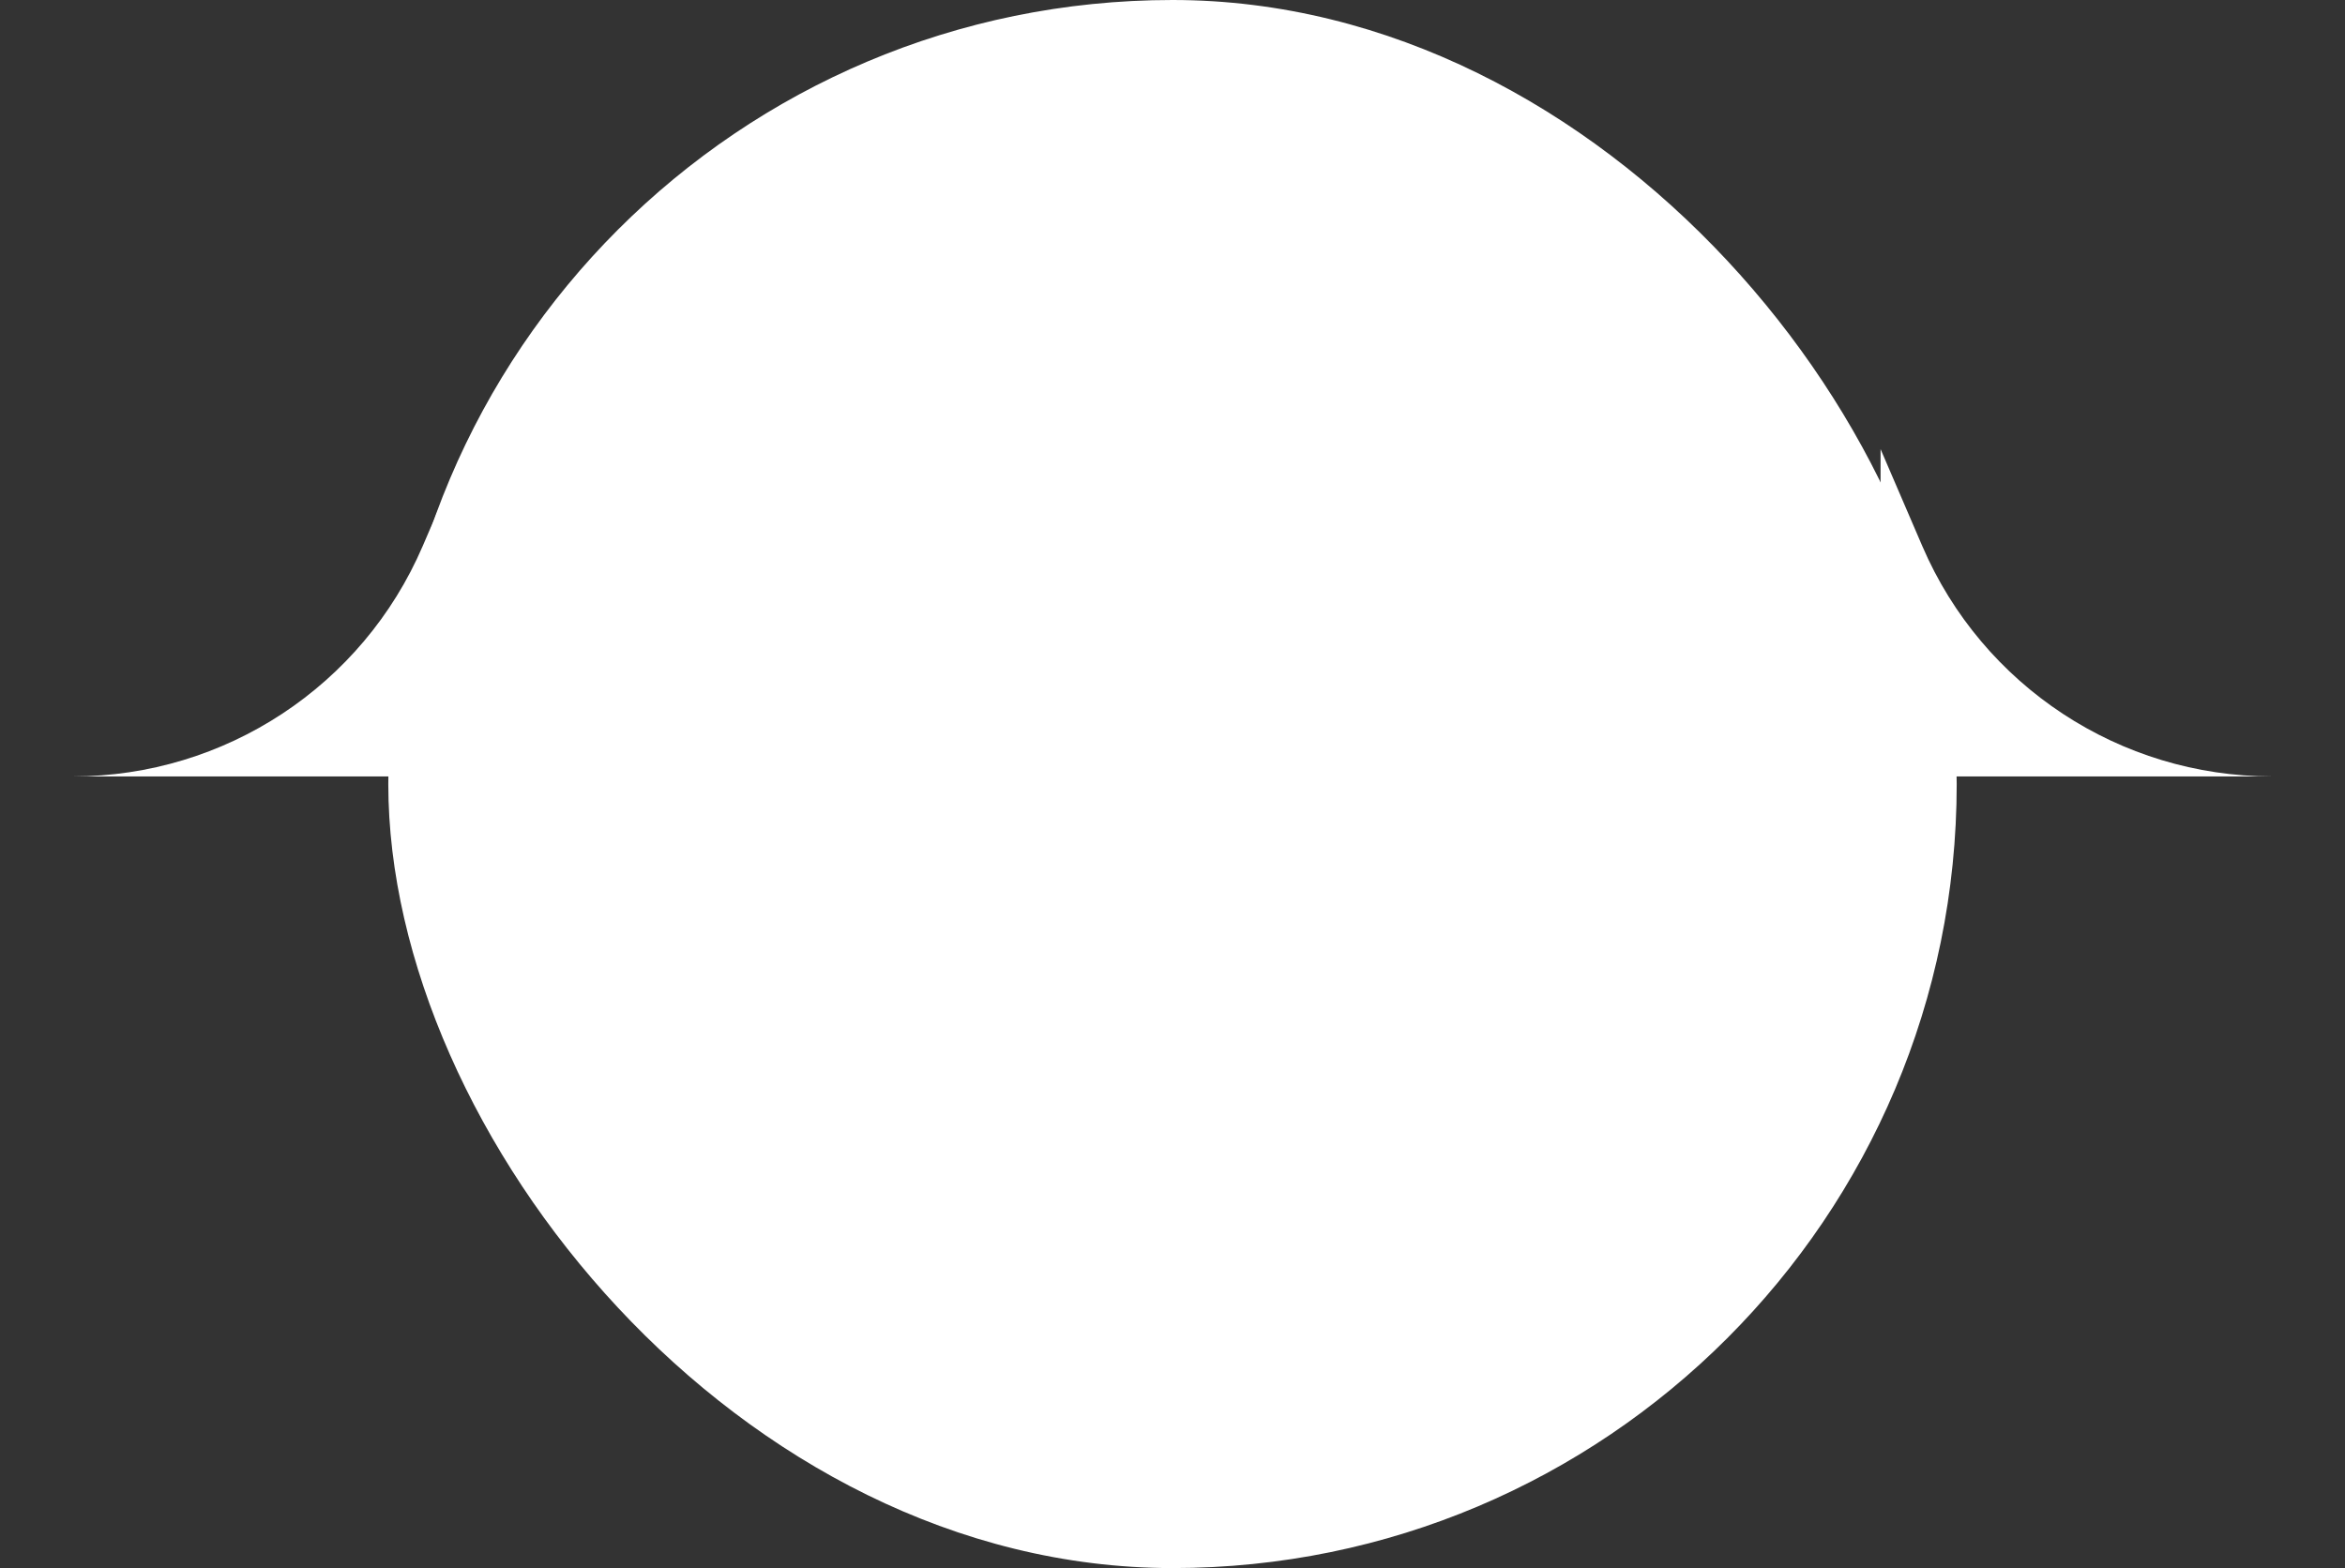 <svg width="308" height="206" viewBox="0 0 308 206" fill="none" xmlns="http://www.w3.org/2000/svg">
<rect x="0" y="0" width="308" height="206" fill="#333333" stroke="none"/>
<path d="M9.58 102H61V59L55.51 71.76C47.615 90.11 29.556 102 9.58 102Z" fill="white"/>
<path d="M298.42 102H247V59L252.49 71.76C260.385 90.11 278.444 102 298.42 102Z" fill="white"/>
<rect x="51" width="206" height="206" rx="103" fill="white"/>
</svg>
